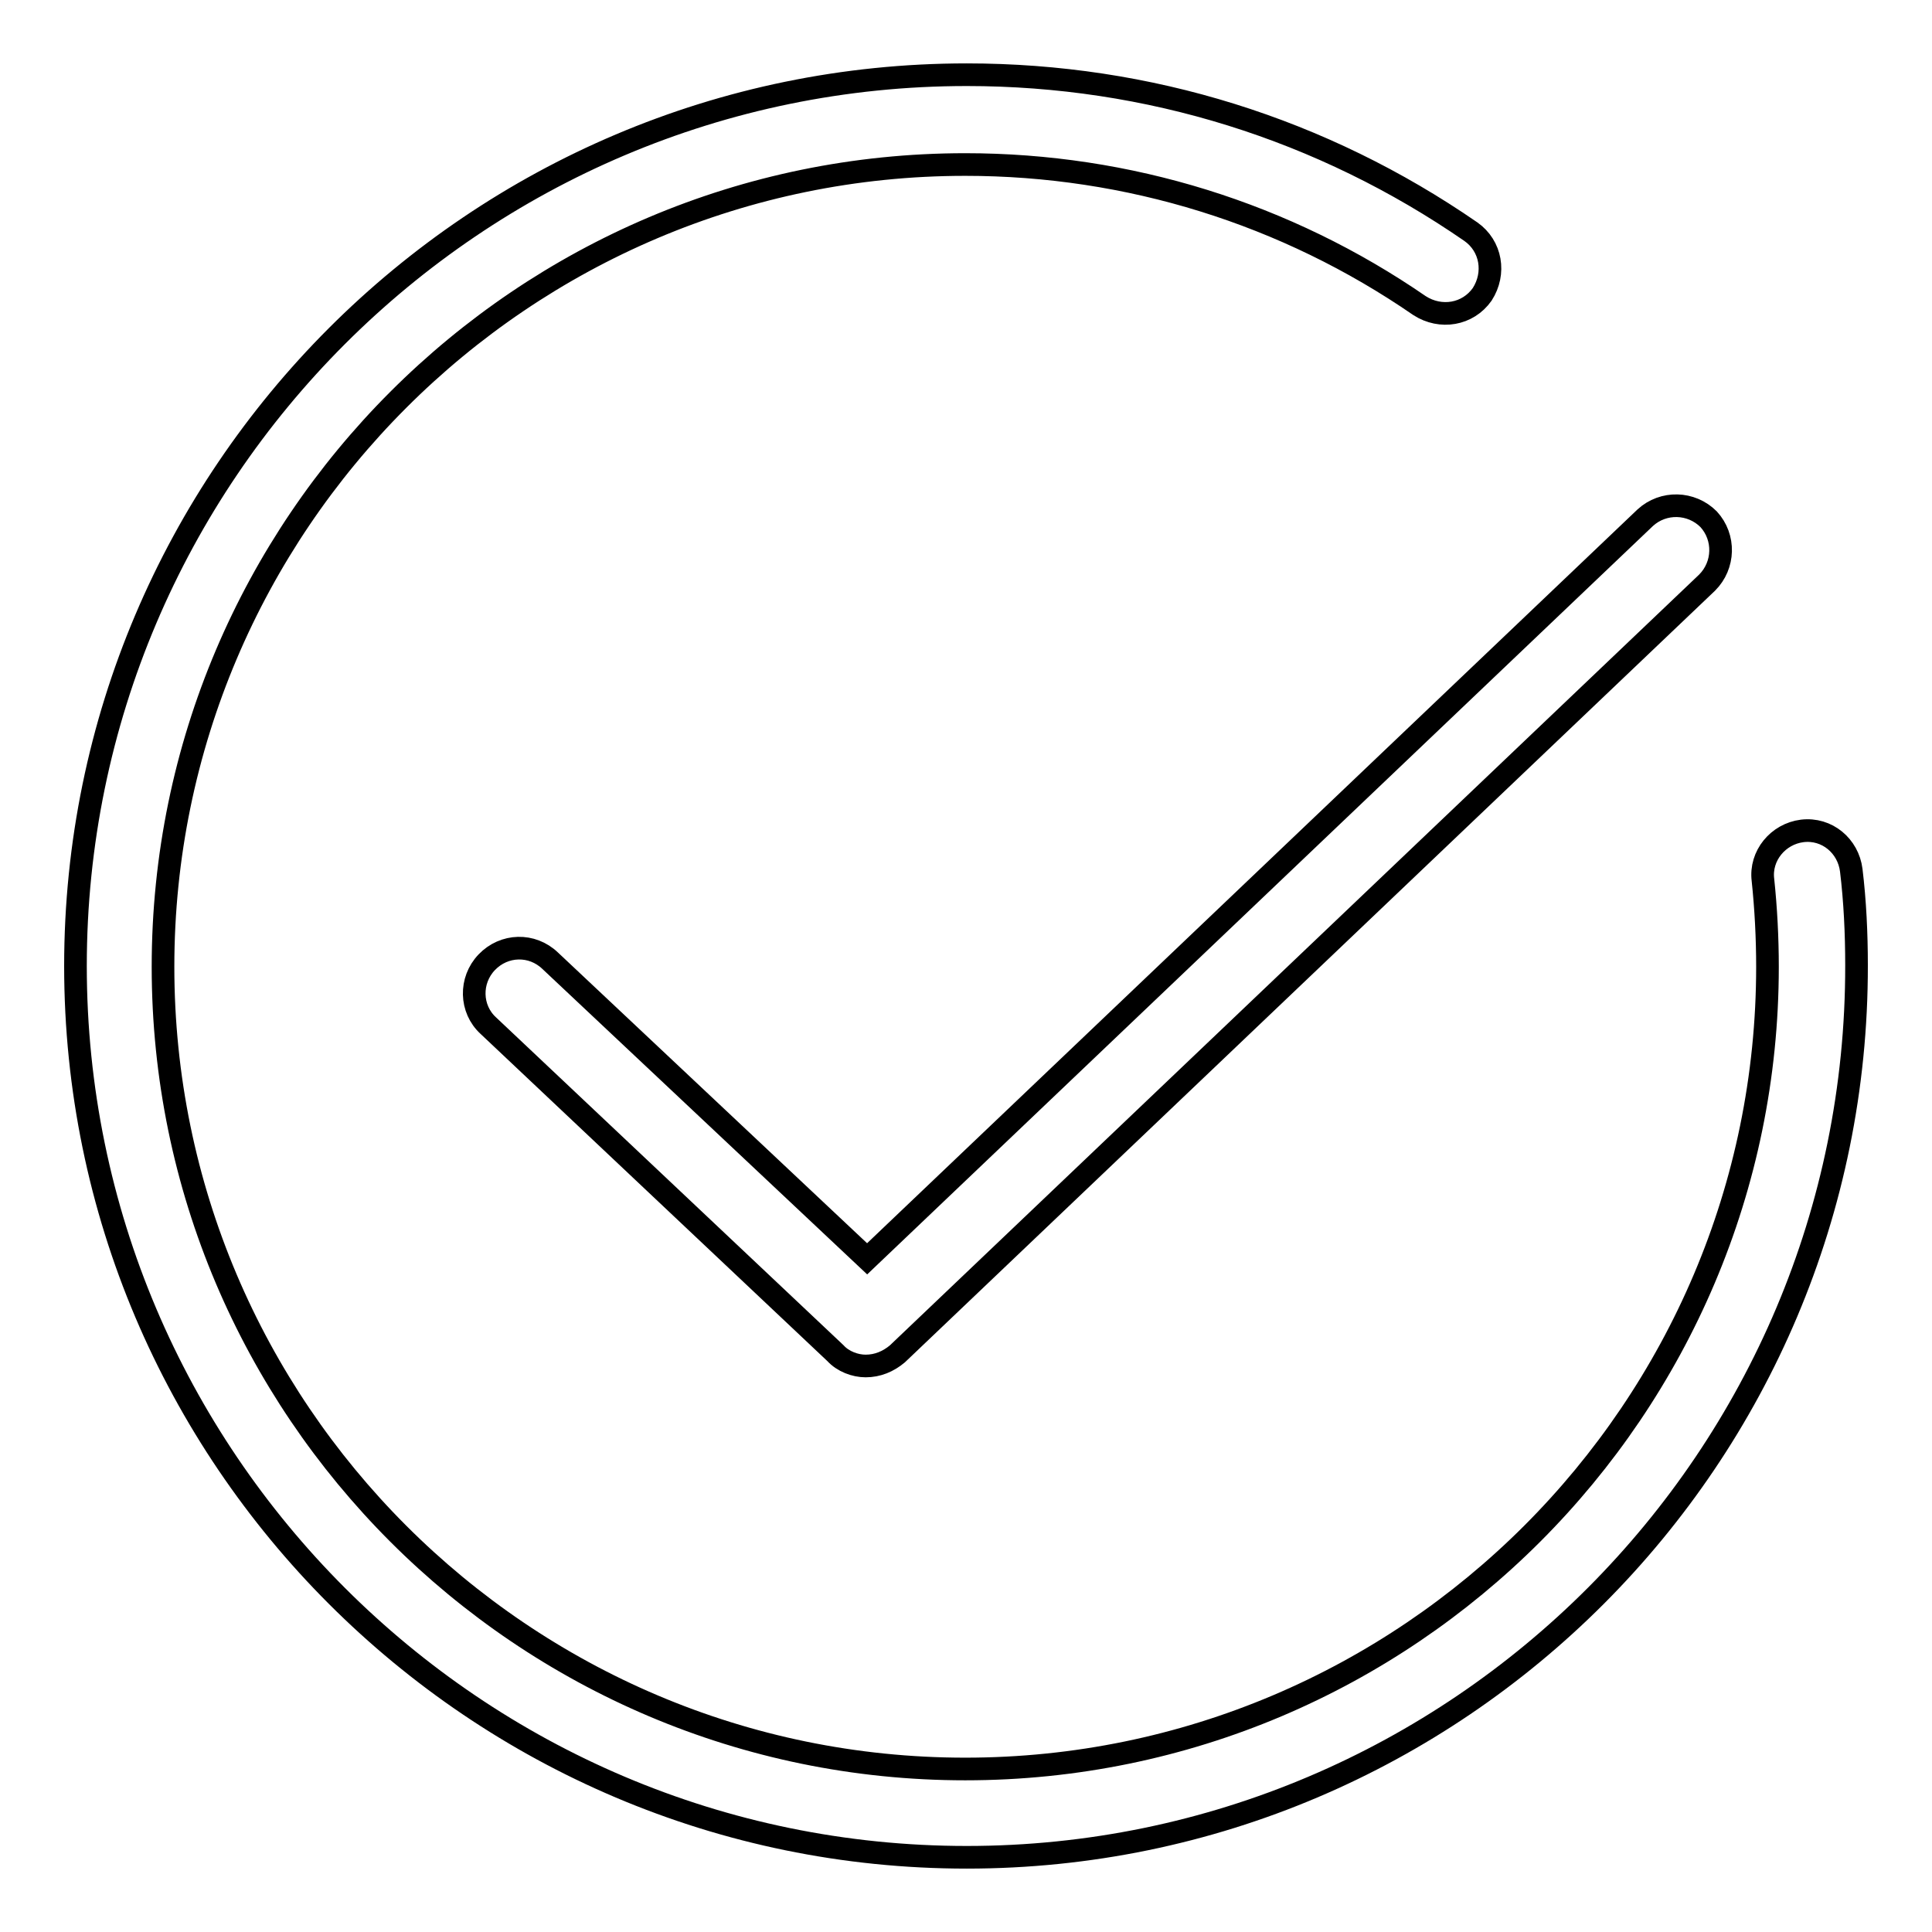 <?xml version="1.0" encoding="utf-8"?>
<!-- Svg Vector Icons : http://www.onlinewebfonts.com/icon -->
<!DOCTYPE svg PUBLIC "-//W3C//DTD SVG 1.1//EN" "http://www.w3.org/Graphics/SVG/1.1/DTD/svg11.dtd">
<svg version="1.1" xmlns="http://www.w3.org/2000/svg" xmlns:xlink="http://www.w3.org/1999/xlink" x="0px" y="0px" viewBox="0 0 256 256" enable-background="new 0 0 256 256" xml:space="preserve">
<g> <path stroke-width="3" fill-opacity="0" stroke="#000000"  d="M128.1,246.1C63,246.1,10,193.1,10,128S63,9.9,128.1,9.9c24.1,0,47.1,7.2,66.8,20.8 c2.7,1.9,3.3,5.5,1.5,8.3c-1.9,2.7-5.5,3.3-8.3,1.5c-17.7-12.2-38.6-18.7-60.2-18.7c-58.6,0-106.3,47.7-106.3,106.3 s47.7,106.3,106.3,106.3c58.6,0,106.3-47.7,106.3-106.3c0-3.8-0.2-7.7-0.6-11.5c-0.4-3.2,2-6.1,5.2-6.5c3.3-0.4,6.1,2,6.5,5.2 c0.5,4.1,0.7,8.4,0.7,12.6C246.1,193.1,193.1,246.1,128.1,246.1z M114.7,181c-1.4,0-3-0.6-4-1.7l-46-43.4c-2.4-2.2-2.5-6-0.2-8.4 s6-2.5,8.4-0.2l42,39.5l103.1-98.2c2.4-2.2,6.1-2.1,8.4,0.2c2.2,2.4,2.1,6.1-0.2,8.4L118.9,179.4C117.7,180.4,116.3,181,114.7,181 L114.7,181z"/></g>
</svg>
